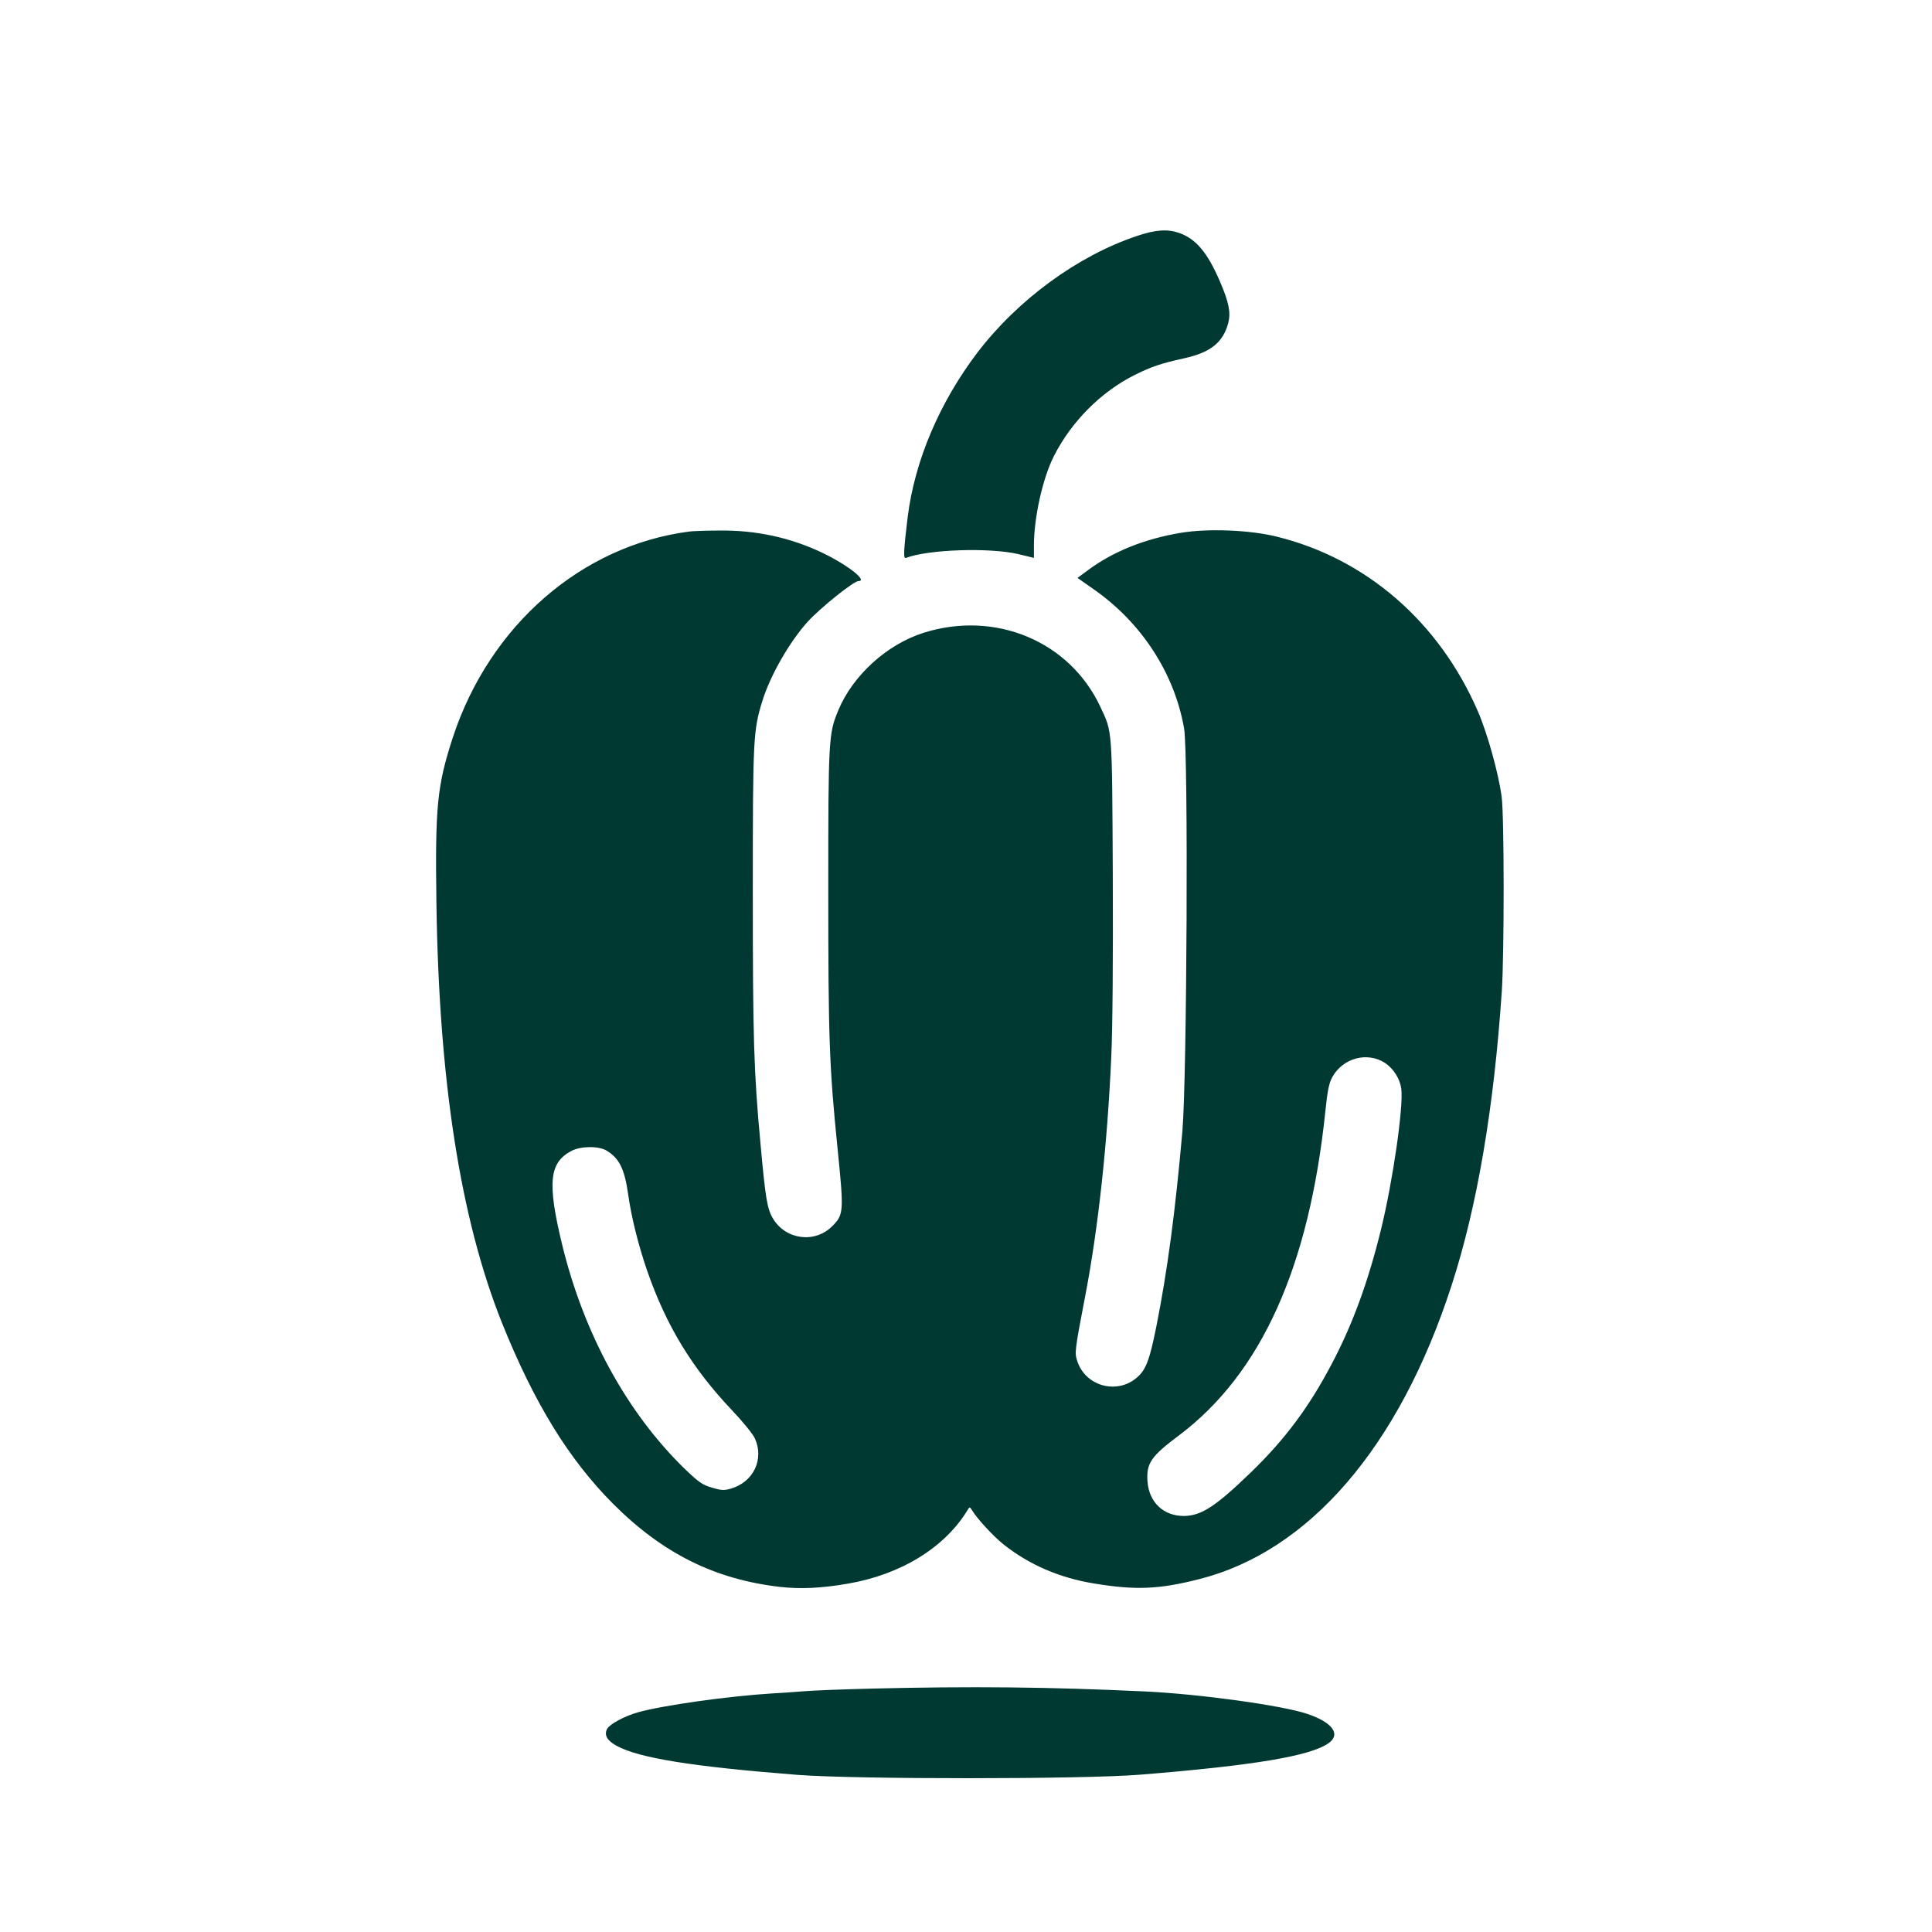 <?xml version="1.0" standalone="no"?>
<!DOCTYPE svg PUBLIC "-//W3C//DTD SVG 20010904//EN"
 "http://www.w3.org/TR/2001/REC-SVG-20010904/DTD/svg10.dtd">
<svg version="1.0" xmlns="http://www.w3.org/2000/svg"
 width="1024pt" height="1024pt" viewBox="0 0 1024 1024"
 preserveAspectRatio="xMidYMid meet">

<g transform="translate(0,1024) scale(0.1,-0.1)"
fill="#003932" stroke="none">
<path d="M6025 8989 c-313 -105 -630 -337 -844 -617 -202 -266 -333 -575 -370
-872 -22 -182 -24 -223 -9 -217 117 45 443 56 596 20 l82 -20 0 65 c0 149 46
356 106 475 93 183 250 341 429 430 86 43 139 61 257 87 144 31 210 84 238
188 14 55 4 109 -44 220 -66 153 -126 225 -215 257 -64 22 -125 18 -226 -16z"/>
<path d="M3655 7423 c-573 -74 -1060 -498 -1255 -1092 -83 -255 -94 -365 -87
-871 13 -947 127 -1679 347 -2230 171 -426 354 -724 590 -961 262 -262 538
-400 885 -440 108 -12 218 -7 357 17 283 48 517 192 638 393 9 15 11 14 21 -2
27 -46 117 -143 171 -185 134 -106 297 -176 478 -205 218 -36 343 -31 555 23
584 147 1061 701 1338 1555 136 418 225 940 267 1563 13 201 13 928 -1 1029
-16 123 -76 338 -126 453 -205 473 -591 809 -1067 926 -142 35 -362 44 -507
20 -192 -32 -359 -99 -491 -197 l-57 -42 84 -59 c256 -178 430 -447 481 -739
23 -133 15 -1849 -9 -2134 -37 -421 -79 -739 -138 -1035 -34 -169 -52 -221
-93 -262 -104 -103 -280 -61 -326 77 -15 45 -14 55 43 352 68 355 117 807 137
1263 7 147 10 533 8 965 -4 789 -2 751 -66 889 -163 348 -557 512 -937 392
-195 -62 -375 -226 -452 -411 -51 -123 -53 -150 -53 -943 0 -798 5 -943 50
-1387 33 -328 32 -343 -29 -404 -93 -93 -248 -72 -315 42 -30 51 -39 107 -65
392 -36 388 -41 562 -41 1339 0 812 2 854 51 1012 42 135 144 313 241 420 68
74 243 214 267 214 53 0 -55 85 -190 150 -170 81 -354 121 -549 118 -69 0
-138 -3 -155 -5z m3686 -2817 c45 -30 79 -84 86 -136 13 -93 -45 -492 -107
-745 -69 -281 -151 -505 -262 -715 -120 -228 -246 -397 -424 -570 -190 -184
-266 -234 -359 -235 -108 0 -185 72 -193 183 -7 96 18 133 168 245 435 328
689 891 775 1720 11 107 19 147 37 179 56 101 186 135 279 74z m-4125 -465
c67 -41 95 -98 114 -236 17 -119 54 -266 99 -397 102 -295 239 -519 451 -743
56 -59 111 -126 121 -149 50 -110 -7 -231 -127 -266 -34 -10 -51 -10 -100 5
-50 14 -71 29 -143 98 -308 299 -537 718 -652 1192 -79 327 -68 433 50 495 49
26 145 27 187 1z"/>
<path d="M4616 1290 c-153 -4 -313 -10 -355 -14 -42 -3 -114 -9 -161 -11 -244
-15 -589 -64 -720 -101 -70 -20 -148 -62 -162 -87 -17 -33 -1 -62 50 -90 119
-65 398 -110 957 -154 307 -24 1518 -24 1820 1 605 49 901 99 997 167 66 47
21 110 -113 155 -133 45 -568 105 -860 119 -513 24 -920 28 -1453 15z"/>
</g>
</svg>
